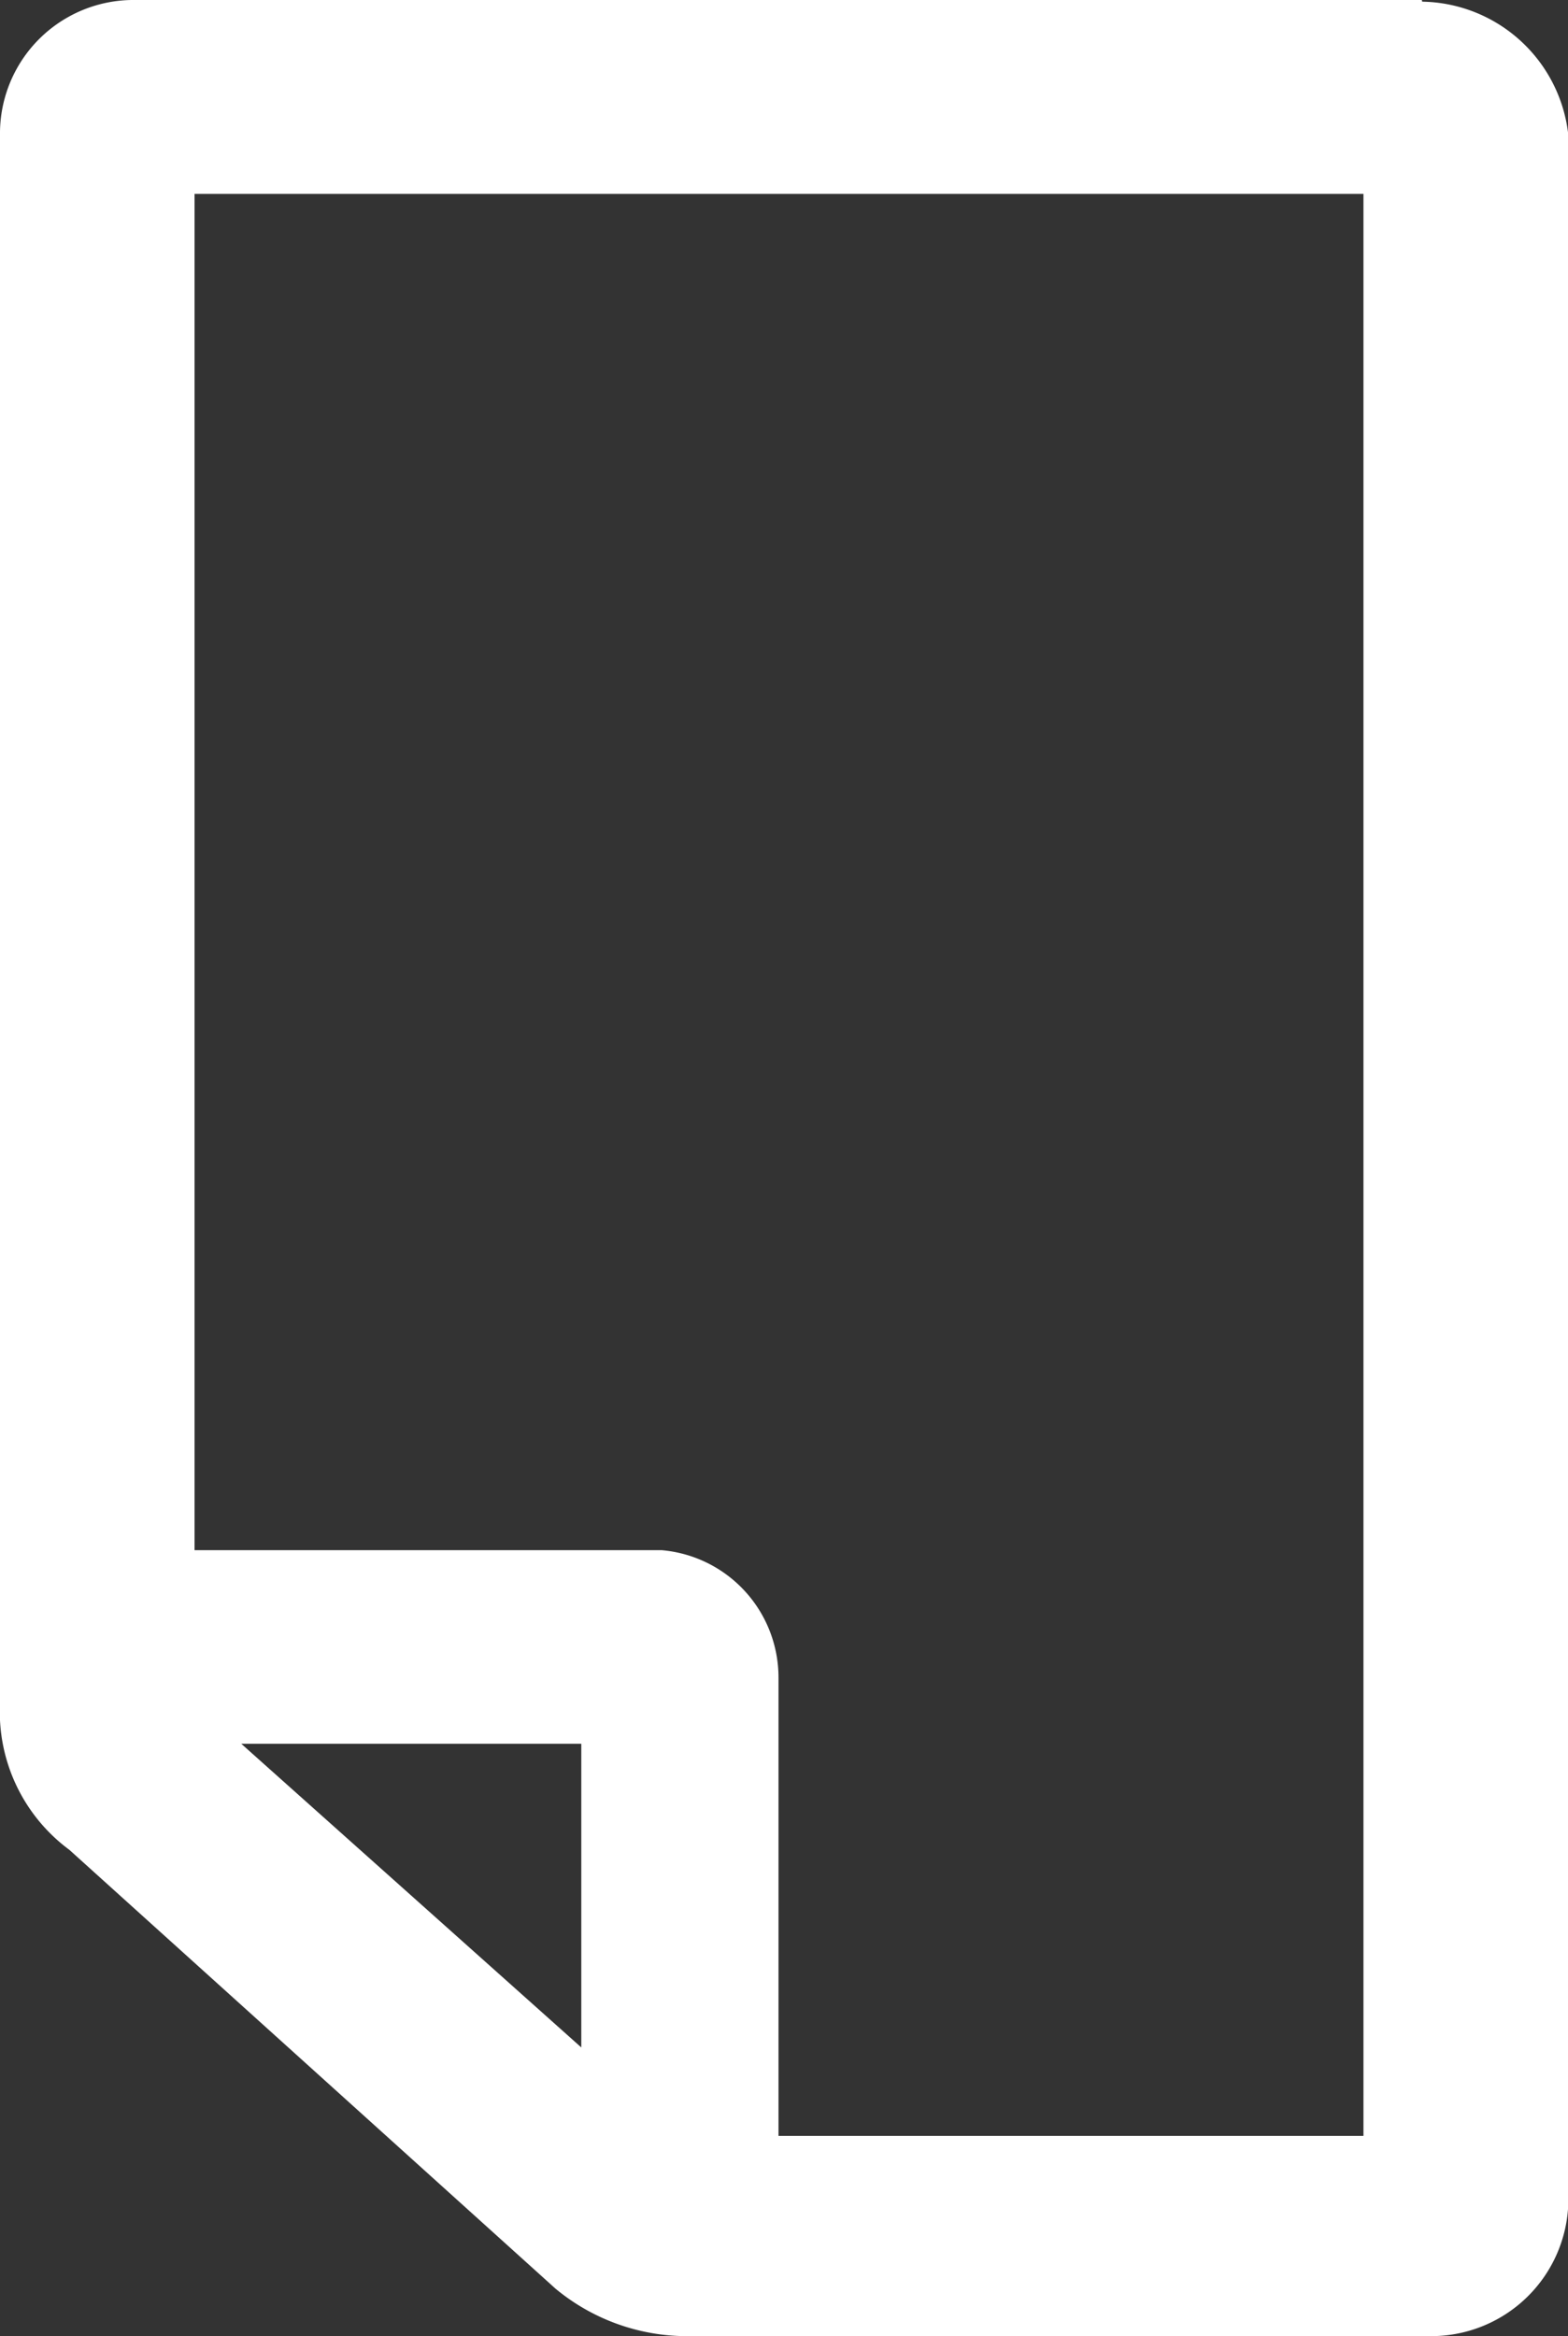 <svg xmlns="http://www.w3.org/2000/svg" viewBox="0 0 46.99 70"><rect x="0" y="0" width="46.99" height="70" fill="#333333" stroke="none"/><defs><style>.cls-1{fill:#fff;}</style></defs><title>icon_document_assurance</title><g id="Capa_2" data-name="Capa 2"><g id="Capa_1-2" data-name="Capa 1"><path class="cls-1" d="M42.61,0H4.05A4,4,0,0,0,0,4.05v47a5.14,5.14,0,0,0,2.08,4.38L16.65,68.58A6.18,6.18,0,0,0,20.49,70H42.94A4.11,4.11,0,0,0,47,66V4.05a4.48,4.48,0,0,0-4.38-4M7.23,52.25H17.42v9.1ZM40.86,64H23.33V50.28a3.83,3.83,0,0,0-3.5-3.83h-14V5.81H40.86Z"/></g></g></svg>